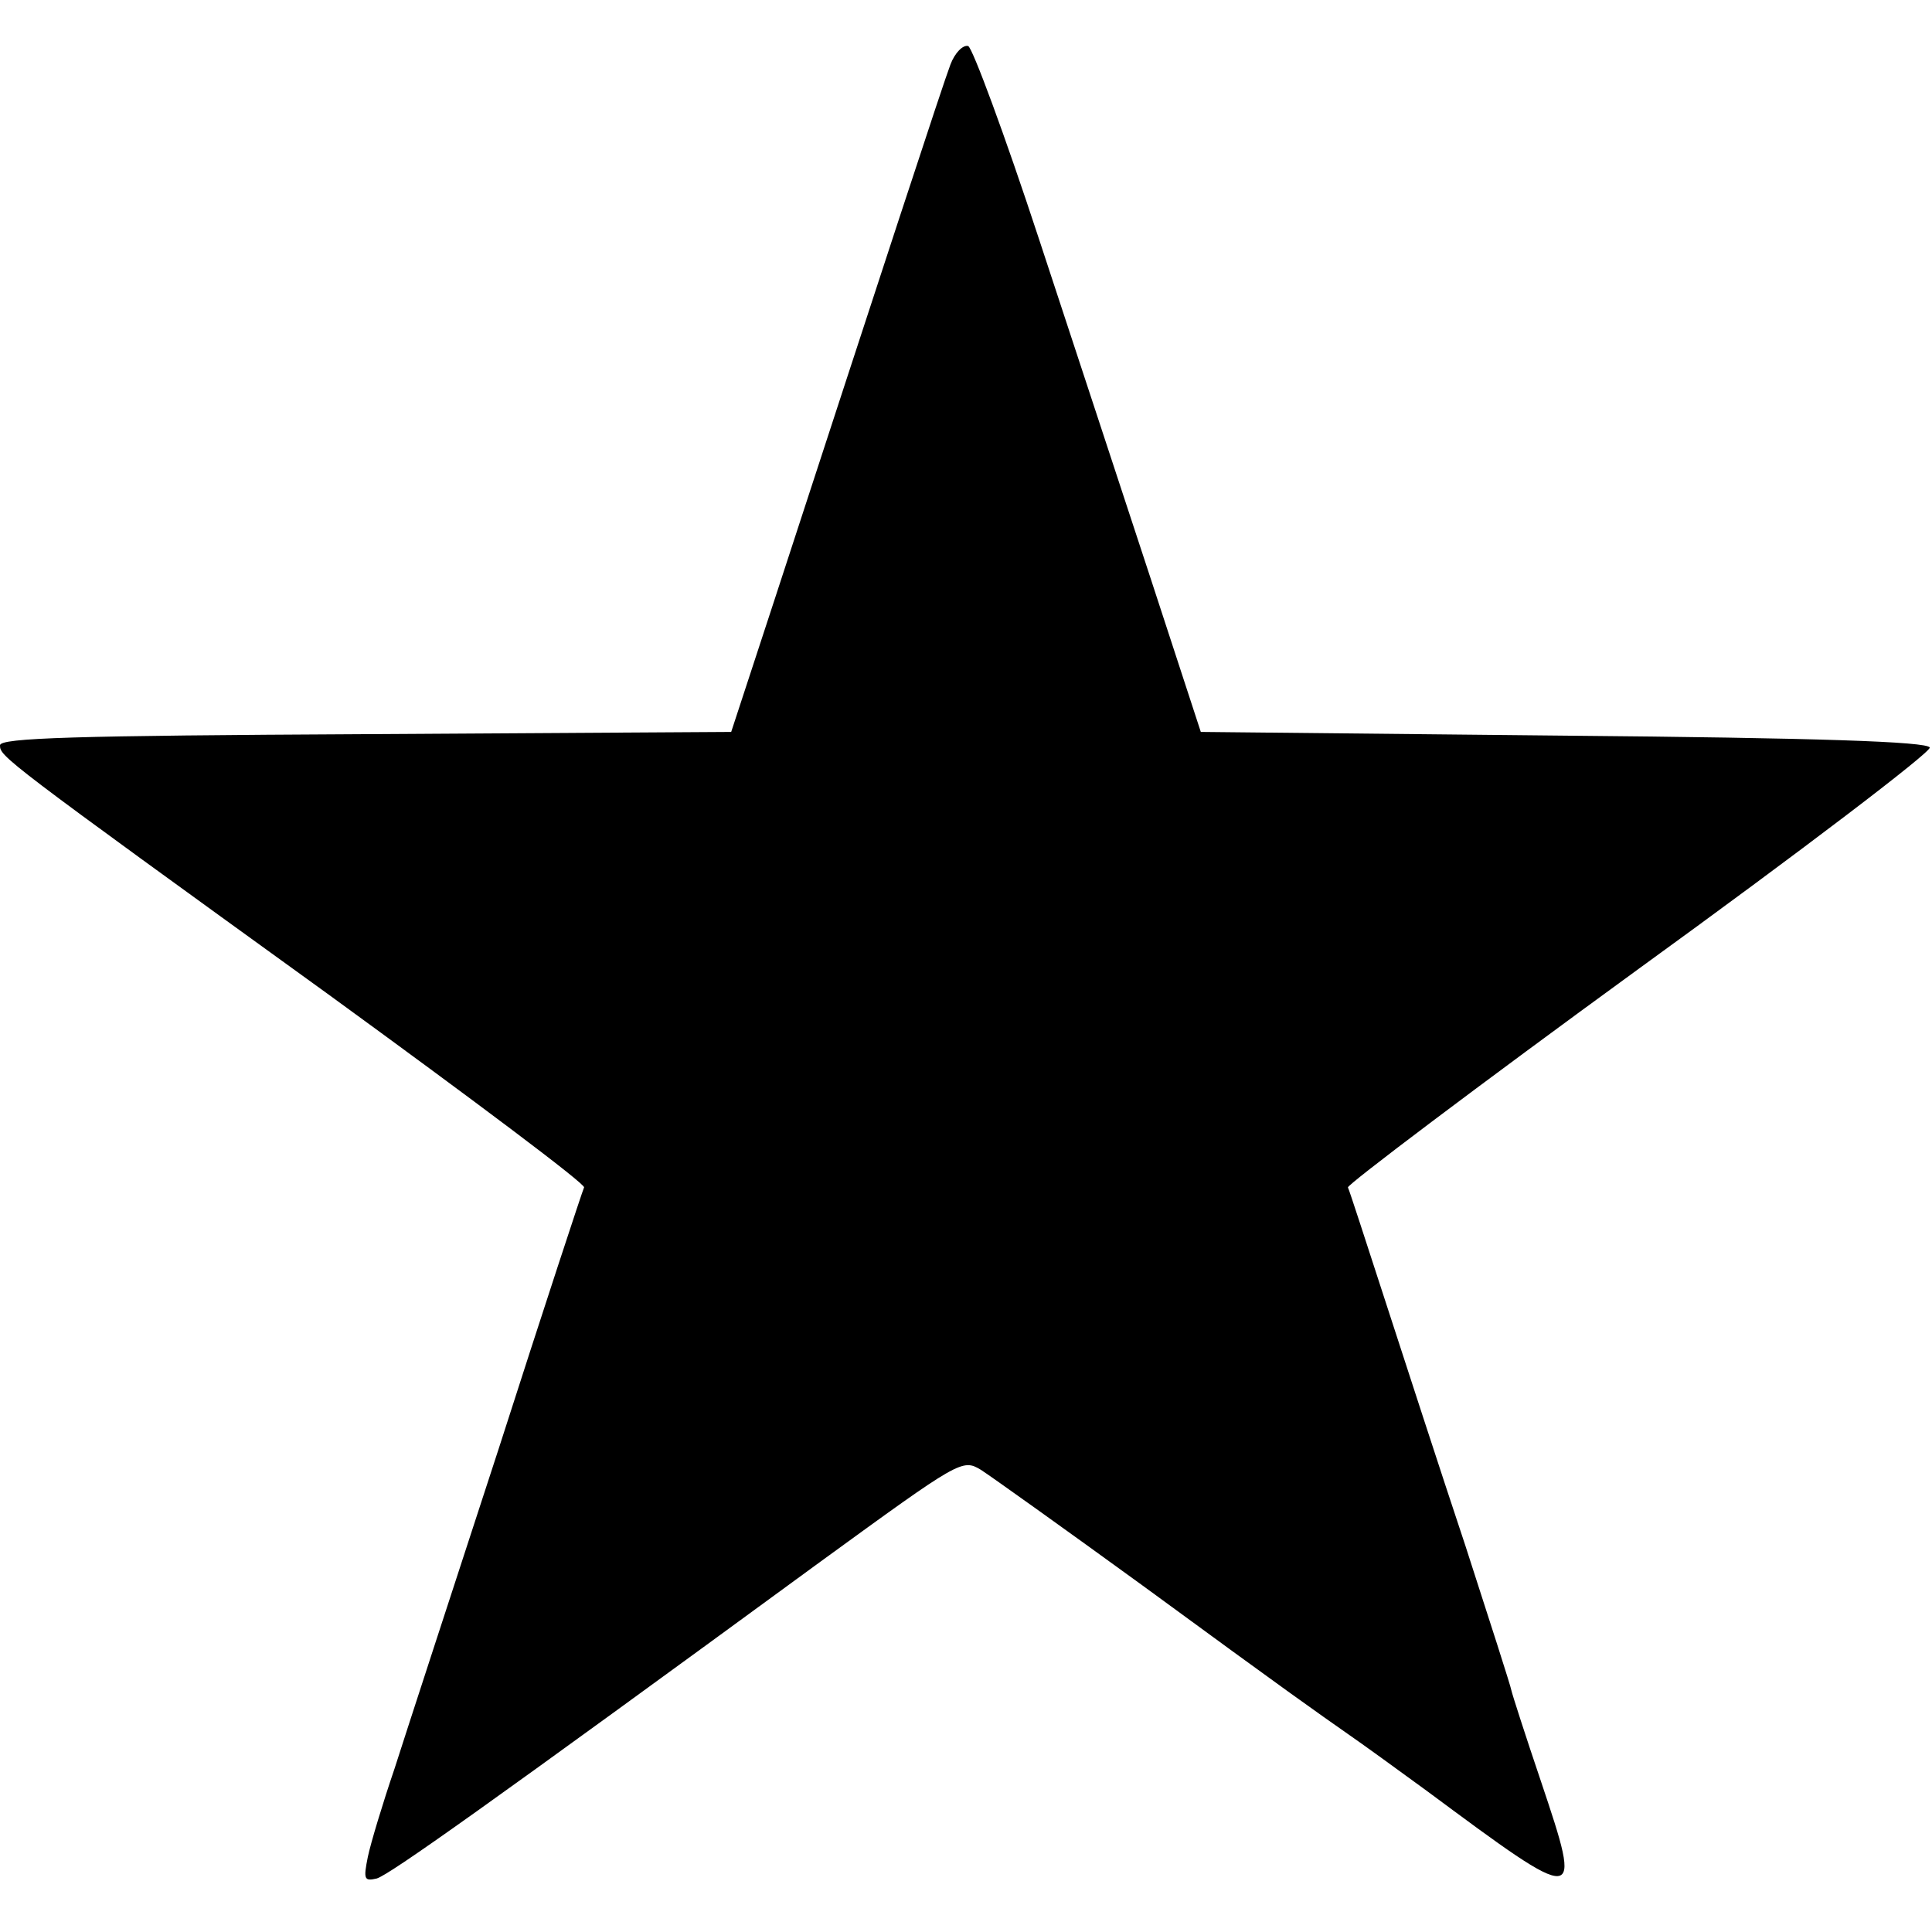 <?xml version="1.0" standalone="no"?>
<!DOCTYPE svg PUBLIC "-//W3C//DTD SVG 20010904//EN"
 "http://www.w3.org/TR/2001/REC-SVG-20010904/DTD/svg10.dtd">
<svg version="1.0" xmlns="http://www.w3.org/2000/svg"
 width="260pt" height="260pt" viewBox="0 0 260 260"
 preserveAspectRatio="xMidYMid meet">
<g transform="translate(0,260) scale(0.1,-0.1)"
fill="#000000" stroke="none">
<path d="M1279 2513 c-10 -26 -93 -280 -236 -718 l-59 -180 -492 -3 c-393 -2
-492 -5 -492 -15 0 -15 3 -18 443 -336 191 -139 346 -255 343 -259 -2 -4 -54
-162 -115 -352 -62 -190 -125 -383 -140 -430 -16 -47 -32 -100 -36 -119 -6
-30 -5 -33 12 -29 17 5 147 97 598 427 187 136 190 138 215 123 14 -9 112 -79
218 -156 202 -148 231 -168 278 -201 16 -11 63 -45 104 -75 209 -155 210 -155
154 12 -21 62 -39 118 -40 123 -1 6 -29 93 -62 195 -34 102 -82 250 -108 330
-26 80 -48 148 -50 152 -2 3 174 136 391 294 218 158 394 292 392 298 -3 8
-153 13 -492 16 l-489 5 -67 205 c-37 113 -105 319 -151 459 -46 140 -89 256
-95 259 -7 2 -18 -9 -24 -25z"/>
</g>
</svg>
